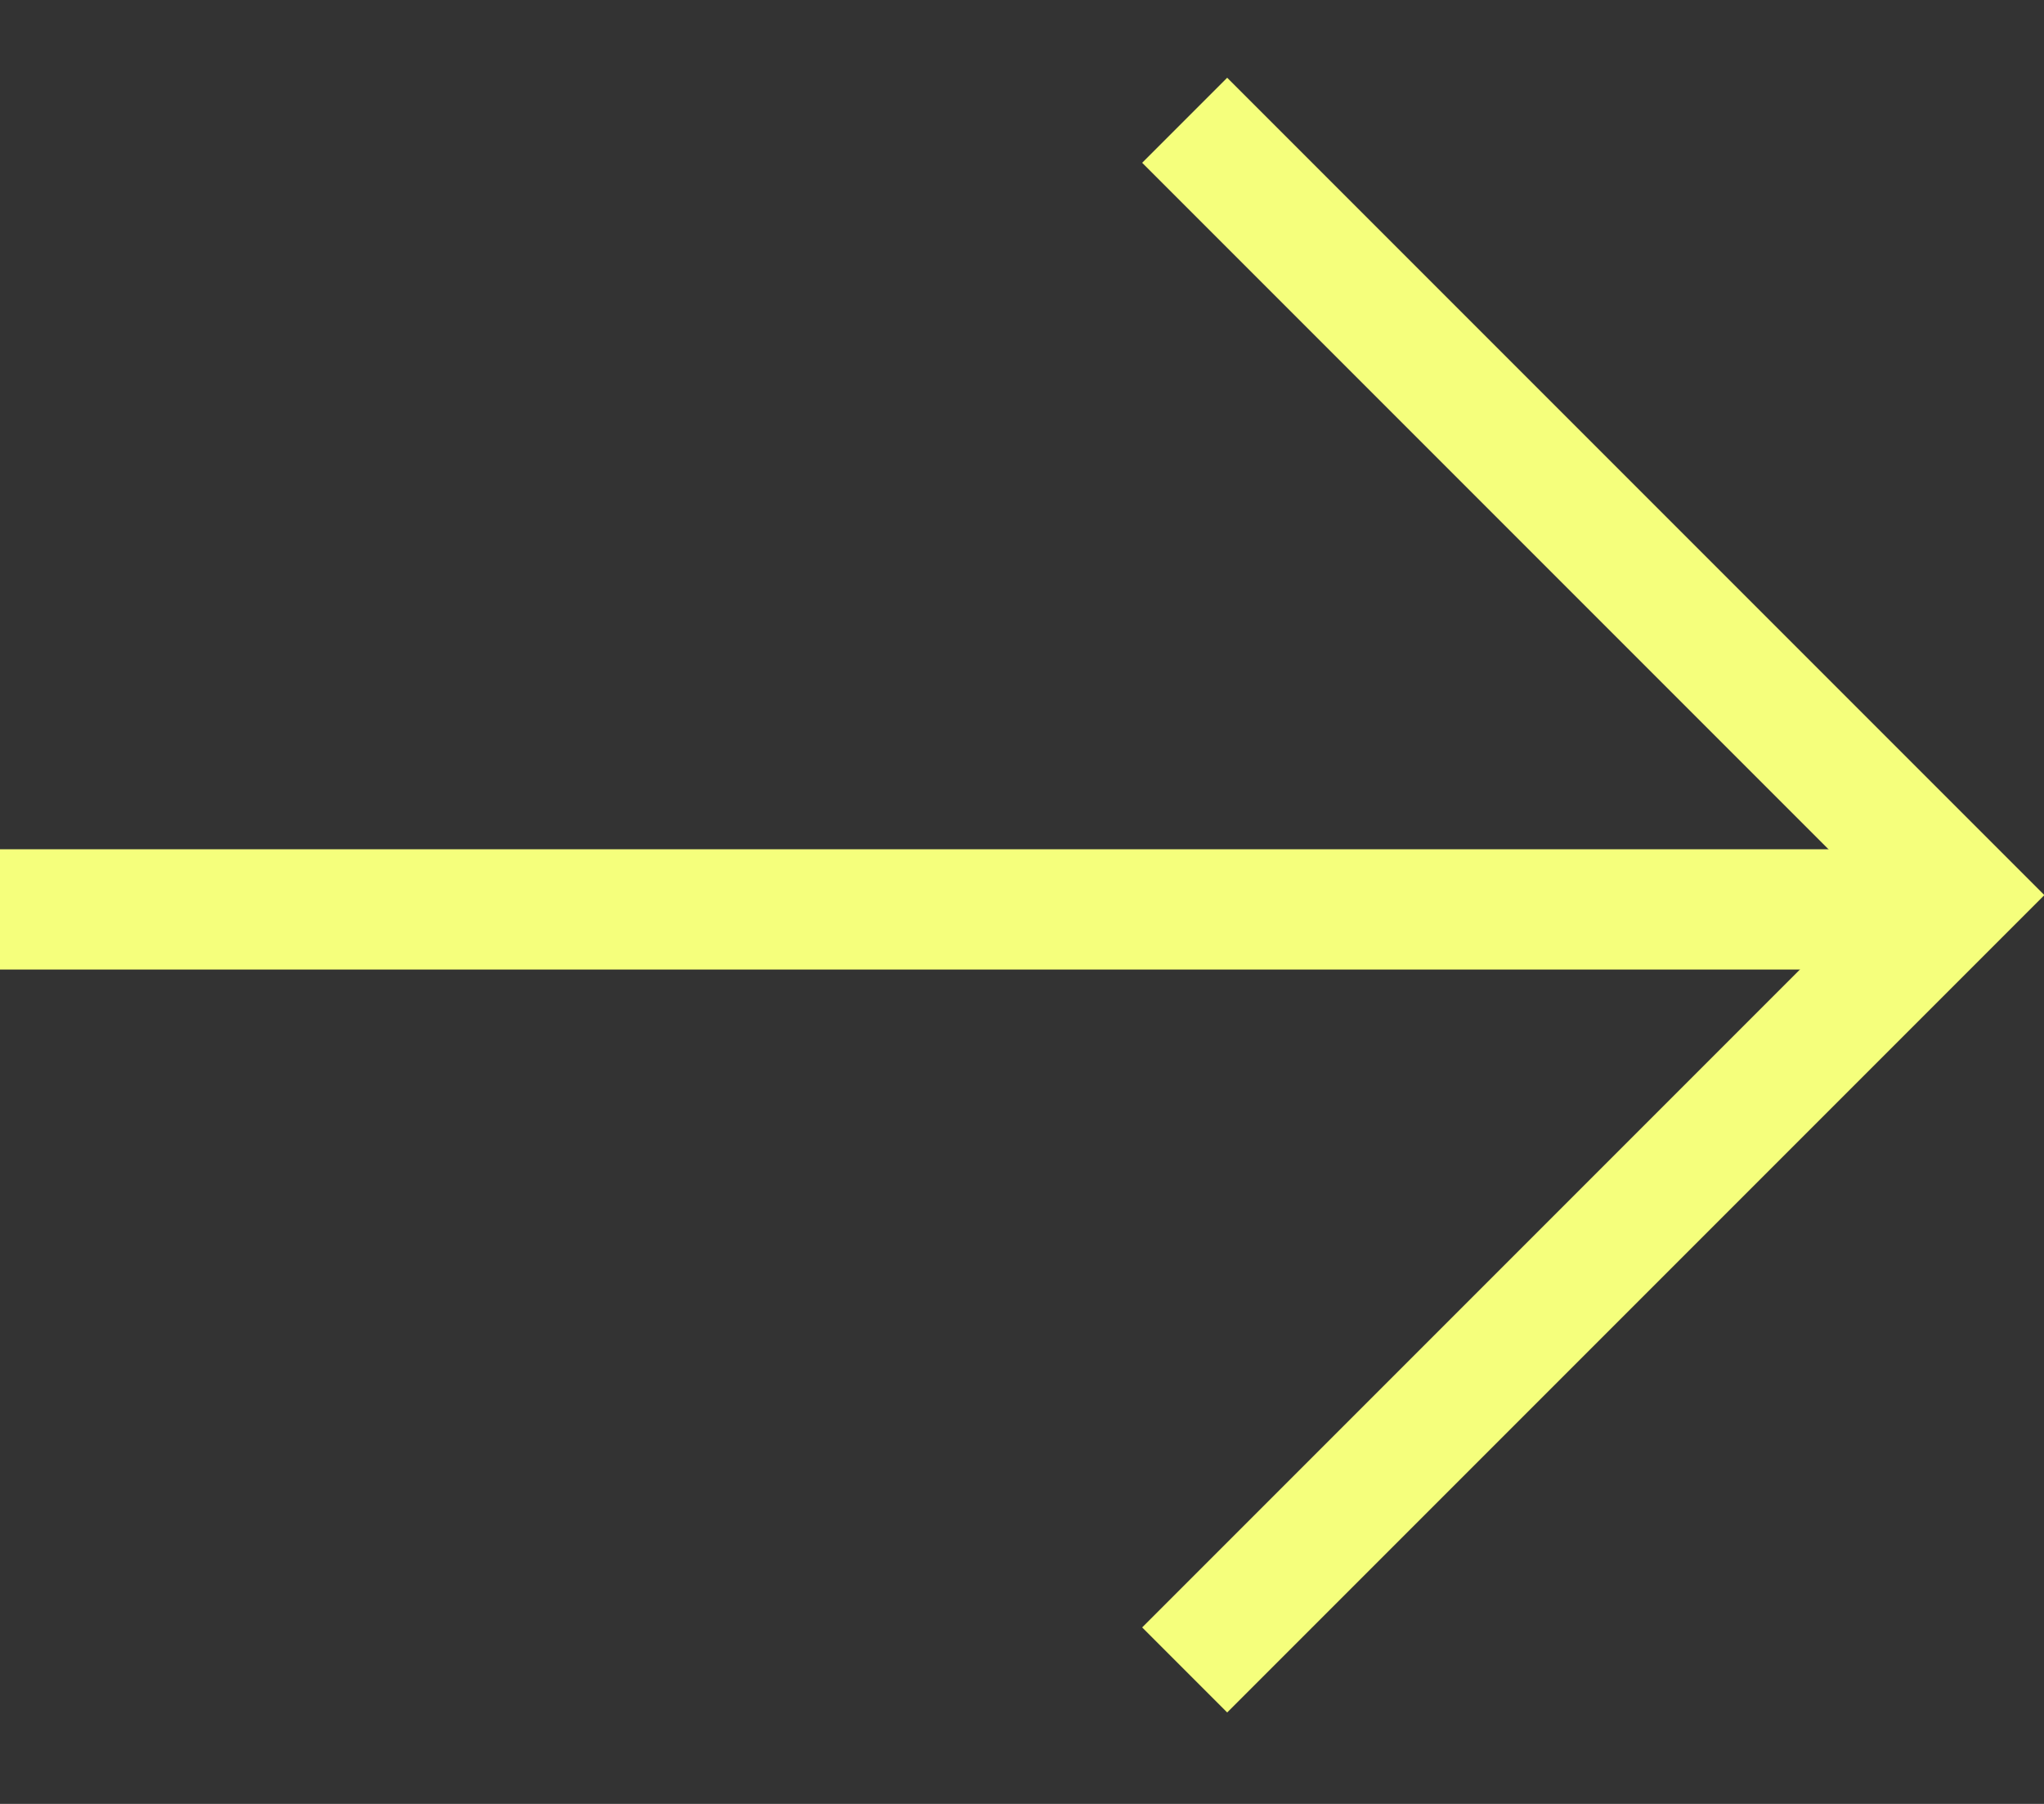 <?xml version="1.0" encoding="UTF-8"?> <svg xmlns="http://www.w3.org/2000/svg" width="17" height="15" viewBox="0 0 17 15" fill="none"><rect x="0" y="0" width="17" height="15" fill="#333333" stroke="none"/><path d="M9.853 1L16.296 7.443L9.853 13.886" stroke="#F5FF7C"></path><path d="M15.91 7.562L0 7.562" stroke="#F5FF7C"></path></svg> 